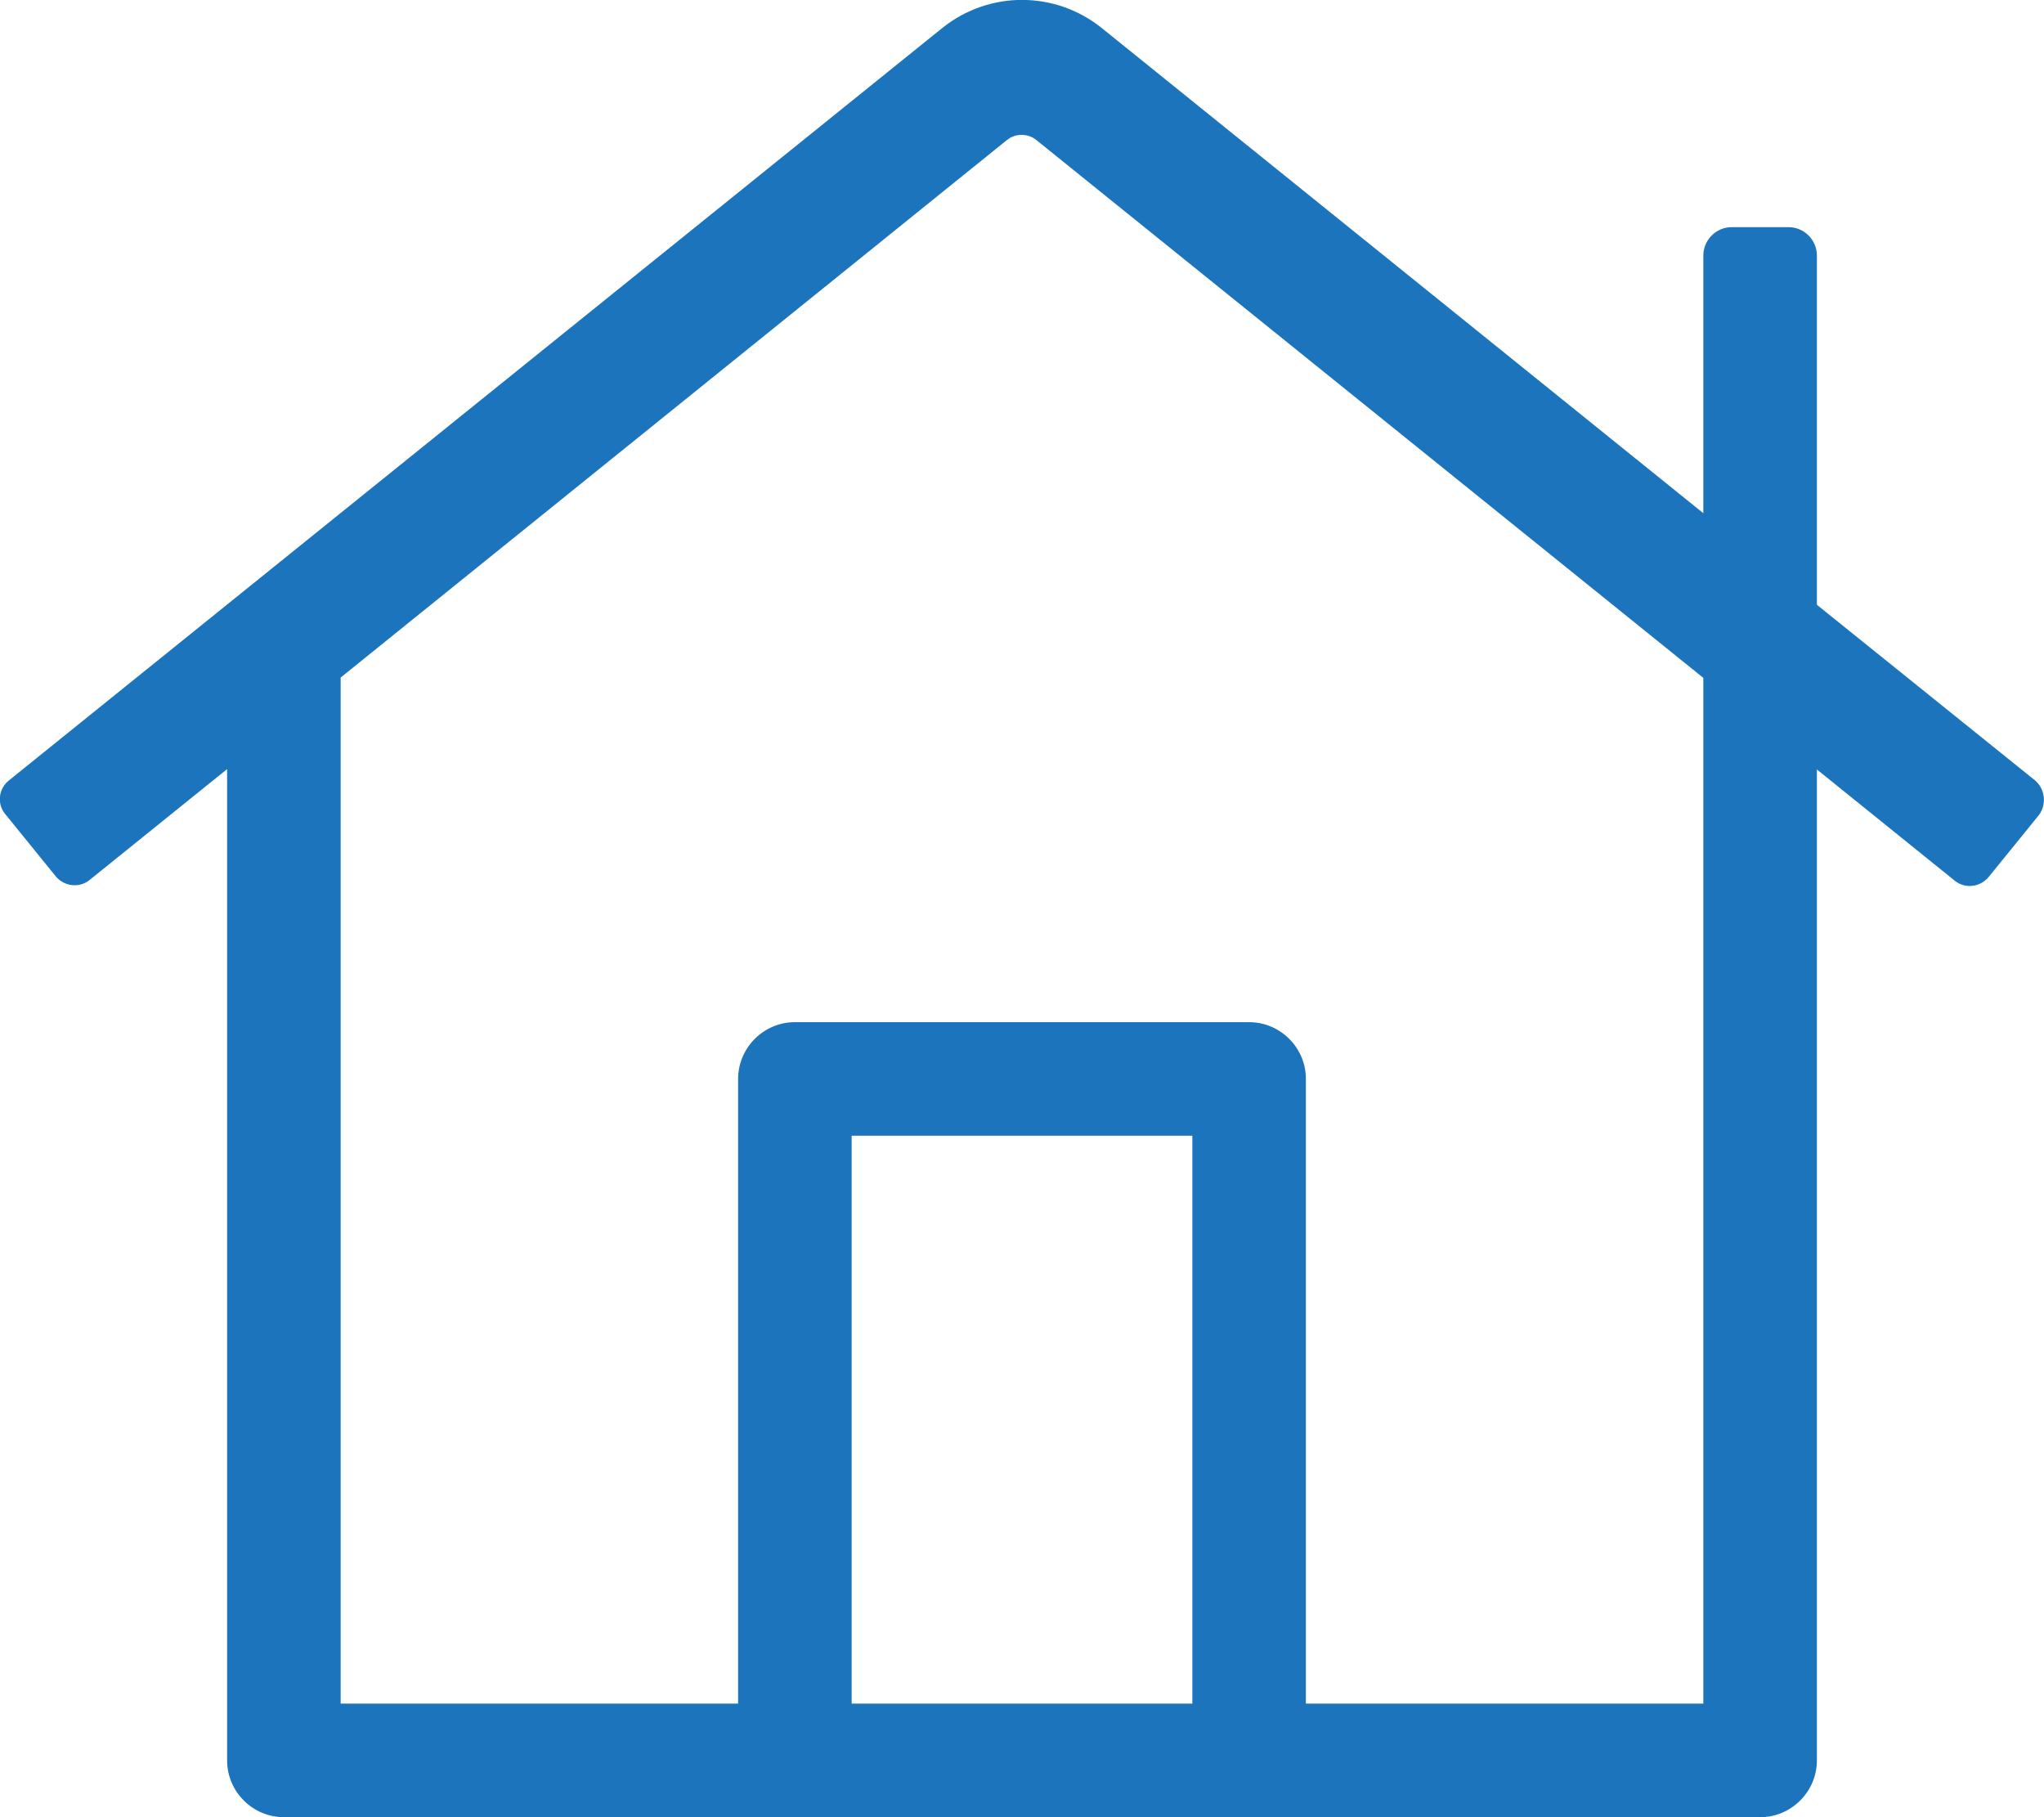 <?xml version="1.0" encoding="utf-8"?>
<!-- Generator: Adobe Illustrator 22.1.0, SVG Export Plug-In . SVG Version: 6.00 Build 0)  -->
<svg version="1.1" id="Layer_1" focusable="false" xmlns="http://www.w3.org/2000/svg" xmlns:xlink="http://www.w3.org/1999/xlink"
	 x="0px" y="0px" viewBox="0 0 576 512" style="enable-background:new 0 0 576 512;" xml:space="preserve">
<style type="text/css">
	.st0{fill:#1C75BC;}
</style>
<path class="st0" d="M573.5,219.9L512,170.4V72c0-4.4-3.6-8-8-8h-16c-4.4,0-8,3.6-8,8v72.6L310.6,8c-13.2-10.7-32-10.7-45.2,0
	L2.5,219.9c-2.9,2.3-3.4,6.5-1.1,9.4c0,0,0,0,0.1,0.1l14.2,17.5c2.4,2.9,6.7,3.4,9.6,1c0,0,0,0,0,0L64,216.7V496c0,8.8,7.2,16,16,16
	h416c8.8,0,16-7.2,16-16V216.8l38.8,31.3c2.9,2.4,7.2,1.9,9.6-1l14.2-17.5C576.8,226.6,576.3,222.3,573.5,219.9L573.5,219.9z
	 M336,480h-96V320h96V480z M480,480H368V304c0-8.8-7.2-16-16-16H224c-8.8,0-16,7.2-16,16v176H96V190.9L283.7,39.5c2.4-2,6-2,8.4,0
	L480,191V480z"/>
</svg>
